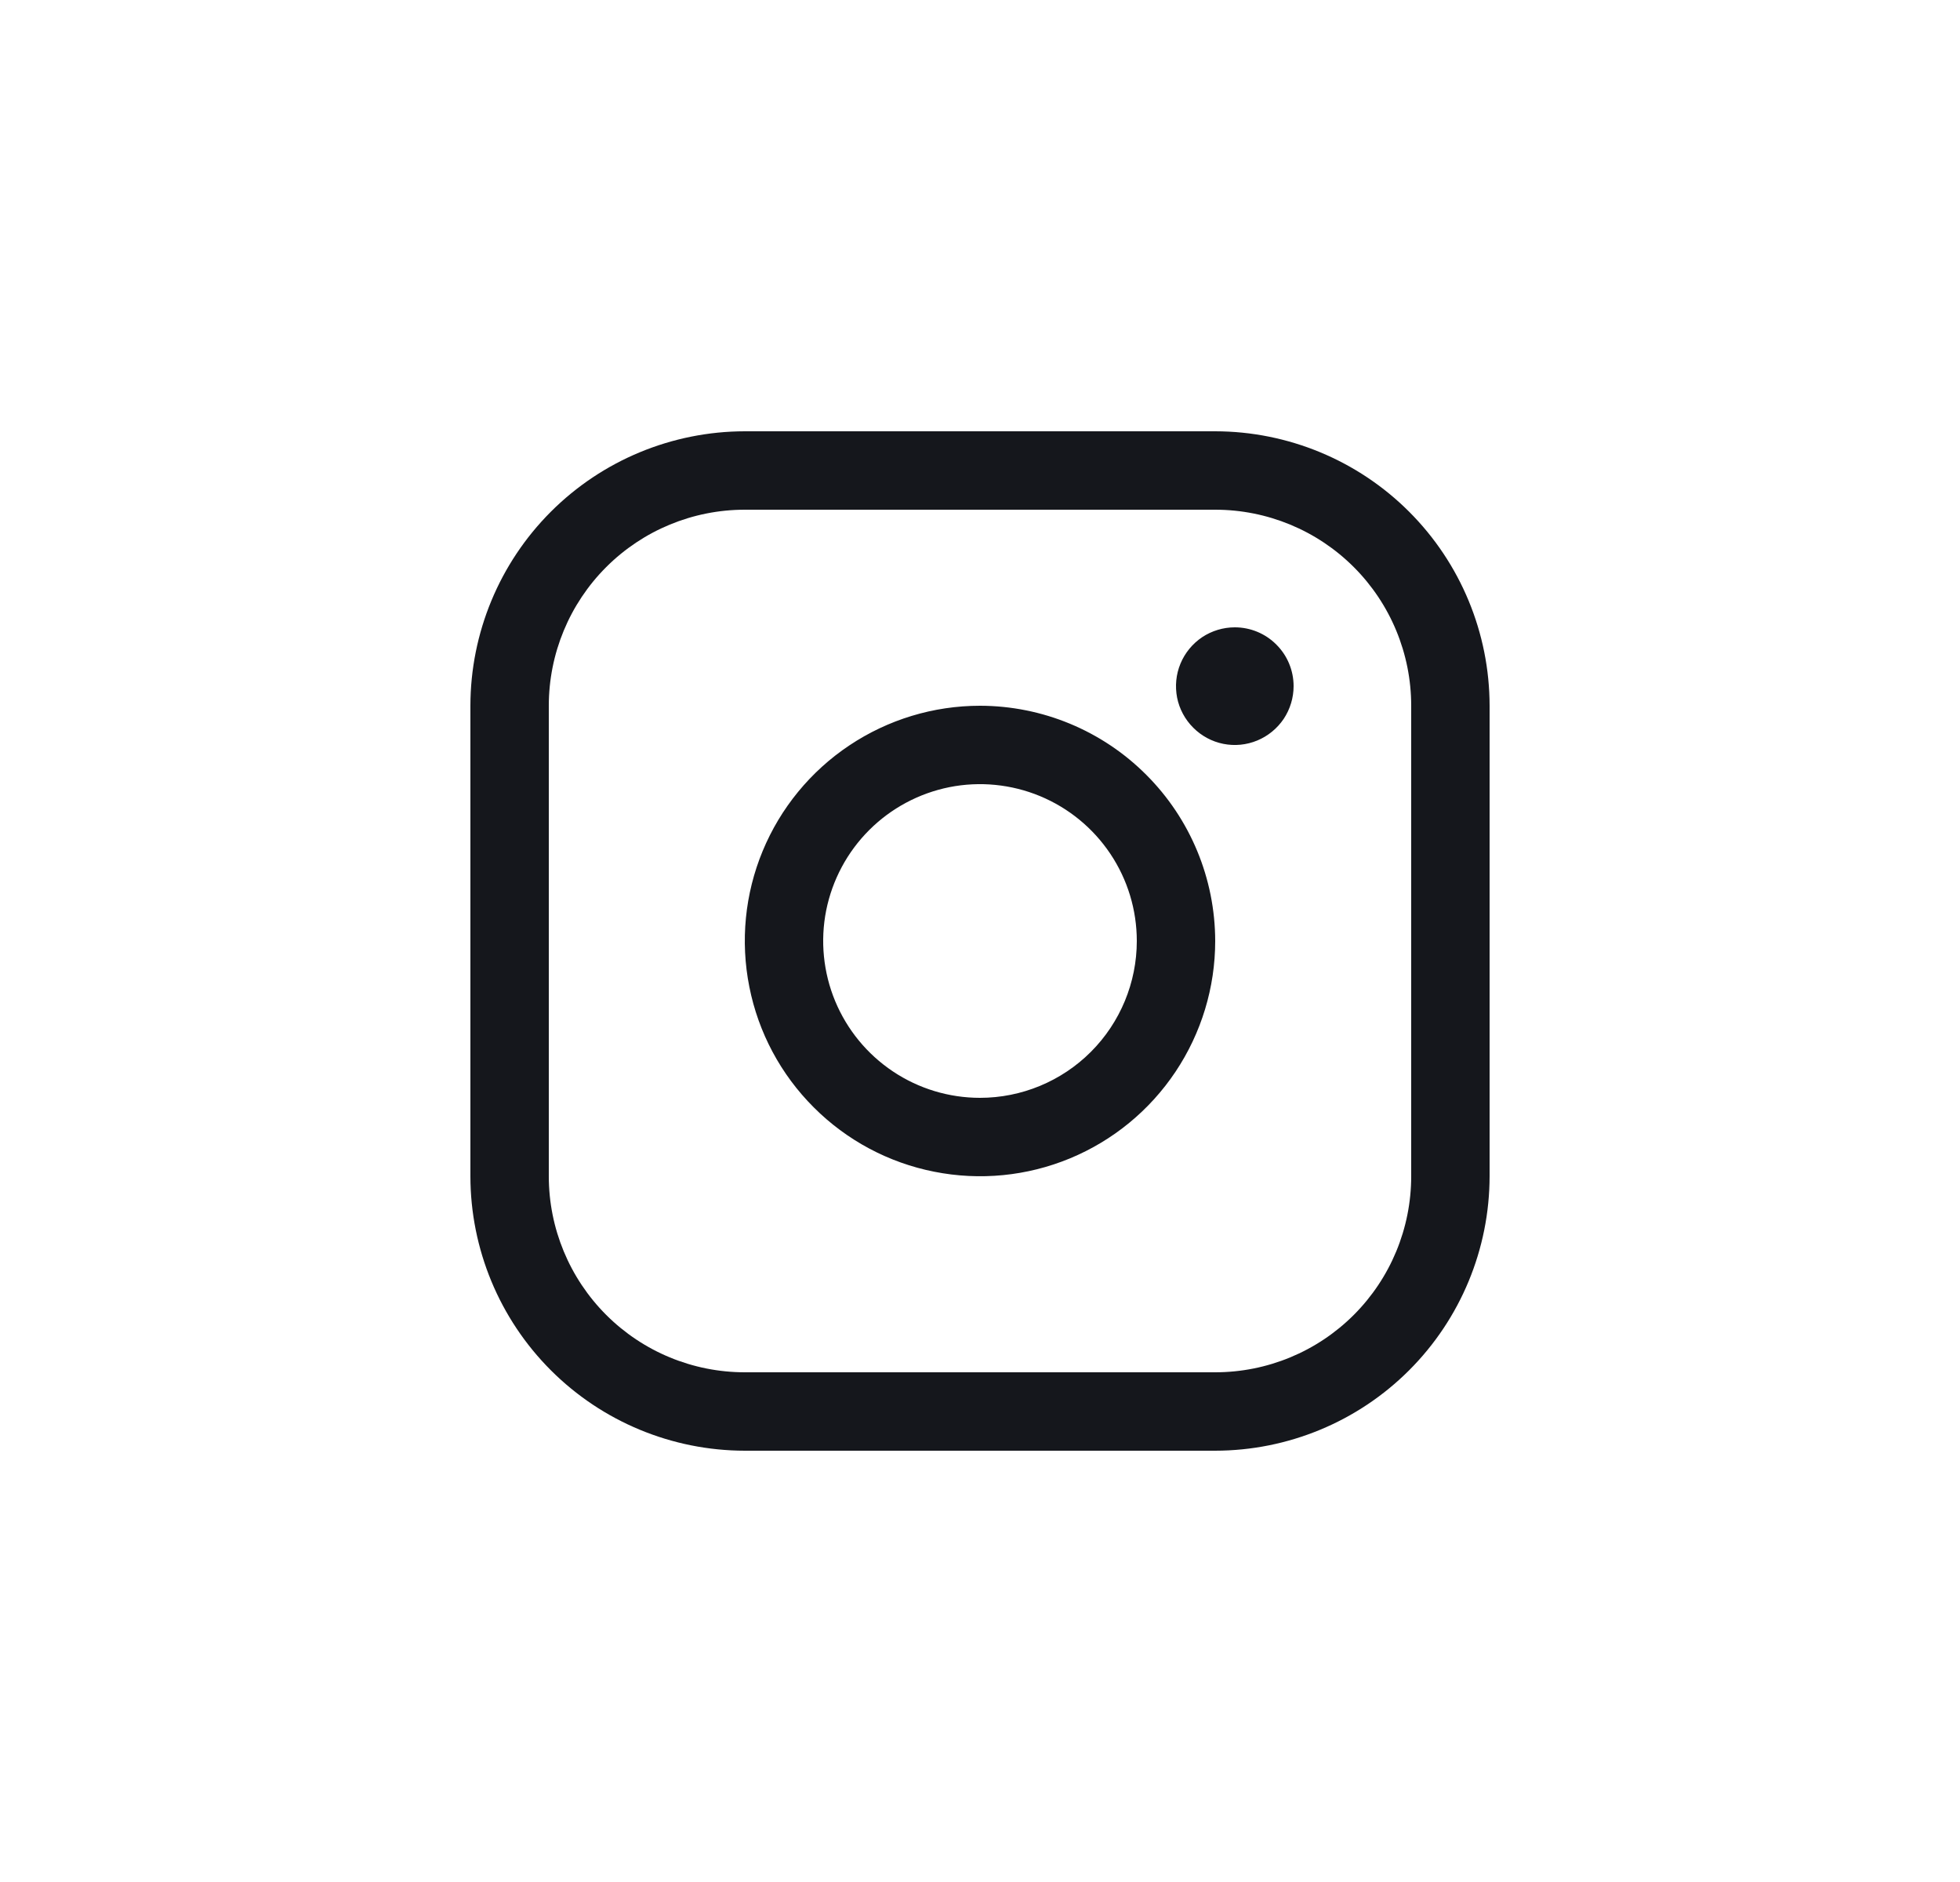 <svg width="25" height="24" viewBox="0 0 25 24" fill="none" xmlns="http://www.w3.org/2000/svg">
<g filter="url(#filter0_b_10310_172843)">
<path d="M12.5 9C11.907 9 11.327 9.176 10.833 9.506C10.34 9.835 9.955 10.304 9.728 10.852C9.501 11.4 9.442 12.003 9.558 12.585C9.673 13.167 9.959 13.702 10.379 14.121C10.798 14.541 11.333 14.827 11.915 14.942C12.497 15.058 13.1 14.999 13.648 14.772C14.196 14.545 14.665 14.16 14.994 13.667C15.324 13.173 15.5 12.593 15.5 12C15.499 11.205 15.183 10.442 14.62 9.88C14.058 9.317 13.295 9.001 12.5 9ZM12.5 14C12.104 14 11.718 13.883 11.389 13.663C11.06 13.443 10.804 13.131 10.652 12.765C10.501 12.4 10.461 11.998 10.538 11.61C10.616 11.222 10.806 10.866 11.086 10.586C11.366 10.306 11.722 10.116 12.11 10.038C12.498 9.961 12.9 10.001 13.265 10.152C13.631 10.304 13.943 10.56 14.163 10.889C14.383 11.218 14.5 11.604 14.5 12C14.5 12.53 14.289 13.039 13.914 13.414C13.539 13.789 13.03 14 12.5 14ZM15.5 5.5H9.5C8.572 5.501 7.682 5.87 7.026 6.526C6.37 7.182 6.001 8.072 6 9V15C6.001 15.928 6.37 16.818 7.026 17.474C7.682 18.13 8.572 18.499 9.5 18.5H15.5C16.428 18.499 17.318 18.13 17.974 17.474C18.63 16.818 18.999 15.928 19 15V9C18.999 8.072 18.63 7.182 17.974 6.526C17.318 5.87 16.428 5.501 15.5 5.5ZM18 15C18 15.663 17.737 16.299 17.268 16.768C16.799 17.237 16.163 17.5 15.5 17.5H9.5C8.837 17.5 8.201 17.237 7.732 16.768C7.263 16.299 7 15.663 7 15V9C7 8.337 7.263 7.701 7.732 7.232C8.201 6.763 8.837 6.5 9.5 6.5H15.5C16.163 6.5 16.799 6.763 17.268 7.232C17.737 7.701 18 8.337 18 9V15ZM16.5 8.75C16.5 8.898 16.456 9.043 16.374 9.167C16.291 9.29 16.174 9.386 16.037 9.443C15.9 9.5 15.749 9.515 15.604 9.486C15.458 9.457 15.325 9.385 15.22 9.28C15.115 9.175 15.043 9.042 15.014 8.896C14.986 8.751 15 8.6 15.057 8.463C15.114 8.326 15.21 8.209 15.333 8.126C15.457 8.044 15.602 8 15.75 8C15.949 8 16.14 8.079 16.28 8.22C16.421 8.36 16.5 8.551 16.5 8.75Z" fill="#15171C"/>
</g>
<defs>
<filter id="filter0_b_10310_172843" x="-13.5" y="-14" width="52" height="52" filterUnits="userSpaceOnUse" color-interpolation-filters="sRGB">
<feFlood flood-opacity="0" result="BackgroundImageFix"/>
<feGaussianBlur in="BackgroundImageFix" stdDeviation="7"/>
<feComposite in2="SourceAlpha" operator="in" result="effect1_backgroundBlur_10310_172843"/>
<feBlend mode="normal" in="SourceGraphic" in2="effect1_backgroundBlur_10310_172843" result="shape"/>
</filter>
</defs>
</svg>
